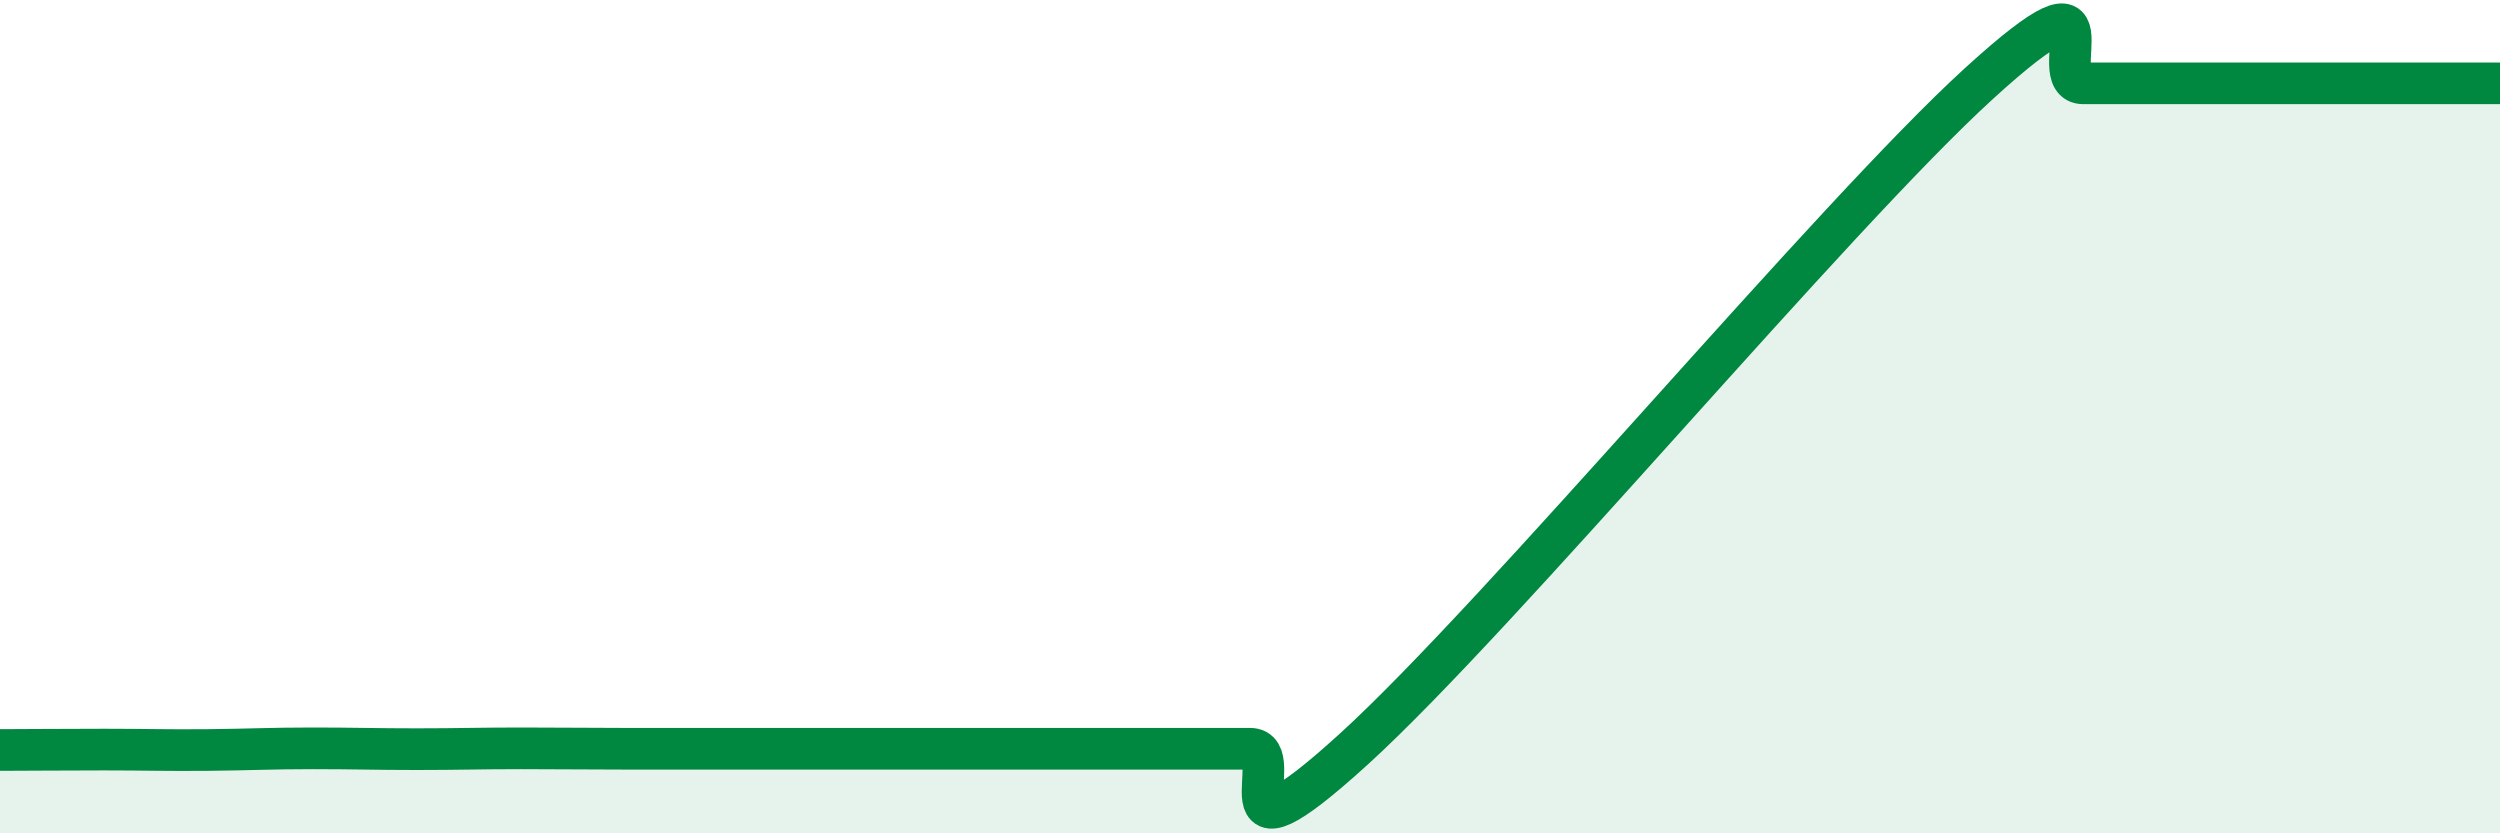 
    <svg width="60" height="20" viewBox="0 0 60 20" xmlns="http://www.w3.org/2000/svg">
      <path
        d="M 0,18 C 0.5,18 1.5,17.99 2.5,17.99 C 3.5,17.99 4,18.01 5,18 C 6,17.99 6.5,17.96 7.5,17.96 C 8.5,17.96 9,17.98 10,17.98 C 11,17.98 11.5,17.96 12.5,17.96 C 13.5,17.96 14,17.97 15,17.97 C 16,17.97 16.5,17.97 17.5,17.97 C 18.5,17.97 19,17.97 20,17.97 C 21,17.97 21.5,17.97 22.5,17.97 C 23.5,17.97 24,17.97 25,17.97 C 26,17.97 26.5,17.97 27.5,17.97 C 28.5,17.97 29,17.97 30,17.97 C 31,17.97 29,21.16 32.5,17.97 C 36,14.78 44,5.19 47.5,2 C 51,-1.19 49,2 50,2 C 51,2 51.5,2 52.5,2 C 53.5,2 53.5,2 55,2 C 56.5,2 59,2 60,2L60 20L0 20Z"
        fill="#008740"
        opacity="0.1"
        stroke-linecap="round"
        stroke-linejoin="round"
      />
      <path
        d="M 0,18 C 0.5,18 1.5,17.99 2.5,17.99 C 3.5,17.99 4,18.01 5,18 C 6,17.99 6.5,17.96 7.5,17.96 C 8.5,17.96 9,17.98 10,17.98 C 11,17.98 11.5,17.96 12.5,17.96 C 13.5,17.96 14,17.97 15,17.97 C 16,17.97 16.5,17.97 17.5,17.97 C 18.5,17.97 19,17.97 20,17.97 C 21,17.97 21.5,17.97 22.5,17.97 C 23.5,17.97 24,17.97 25,17.97 C 26,17.97 26.5,17.97 27.5,17.97 C 28.5,17.97 29,17.97 30,17.97 C 31,17.97 29,21.16 32.5,17.97 C 36,14.78 44,5.19 47.5,2 C 51,-1.19 49,2 50,2 C 51,2 51.5,2 52.5,2 C 53.5,2 53.5,2 55,2 C 56.5,2 59,2 60,2"
        stroke="#008740"
        stroke-width="1"
        fill="none"
        stroke-linecap="round"
        stroke-linejoin="round"
      />
    </svg>
  